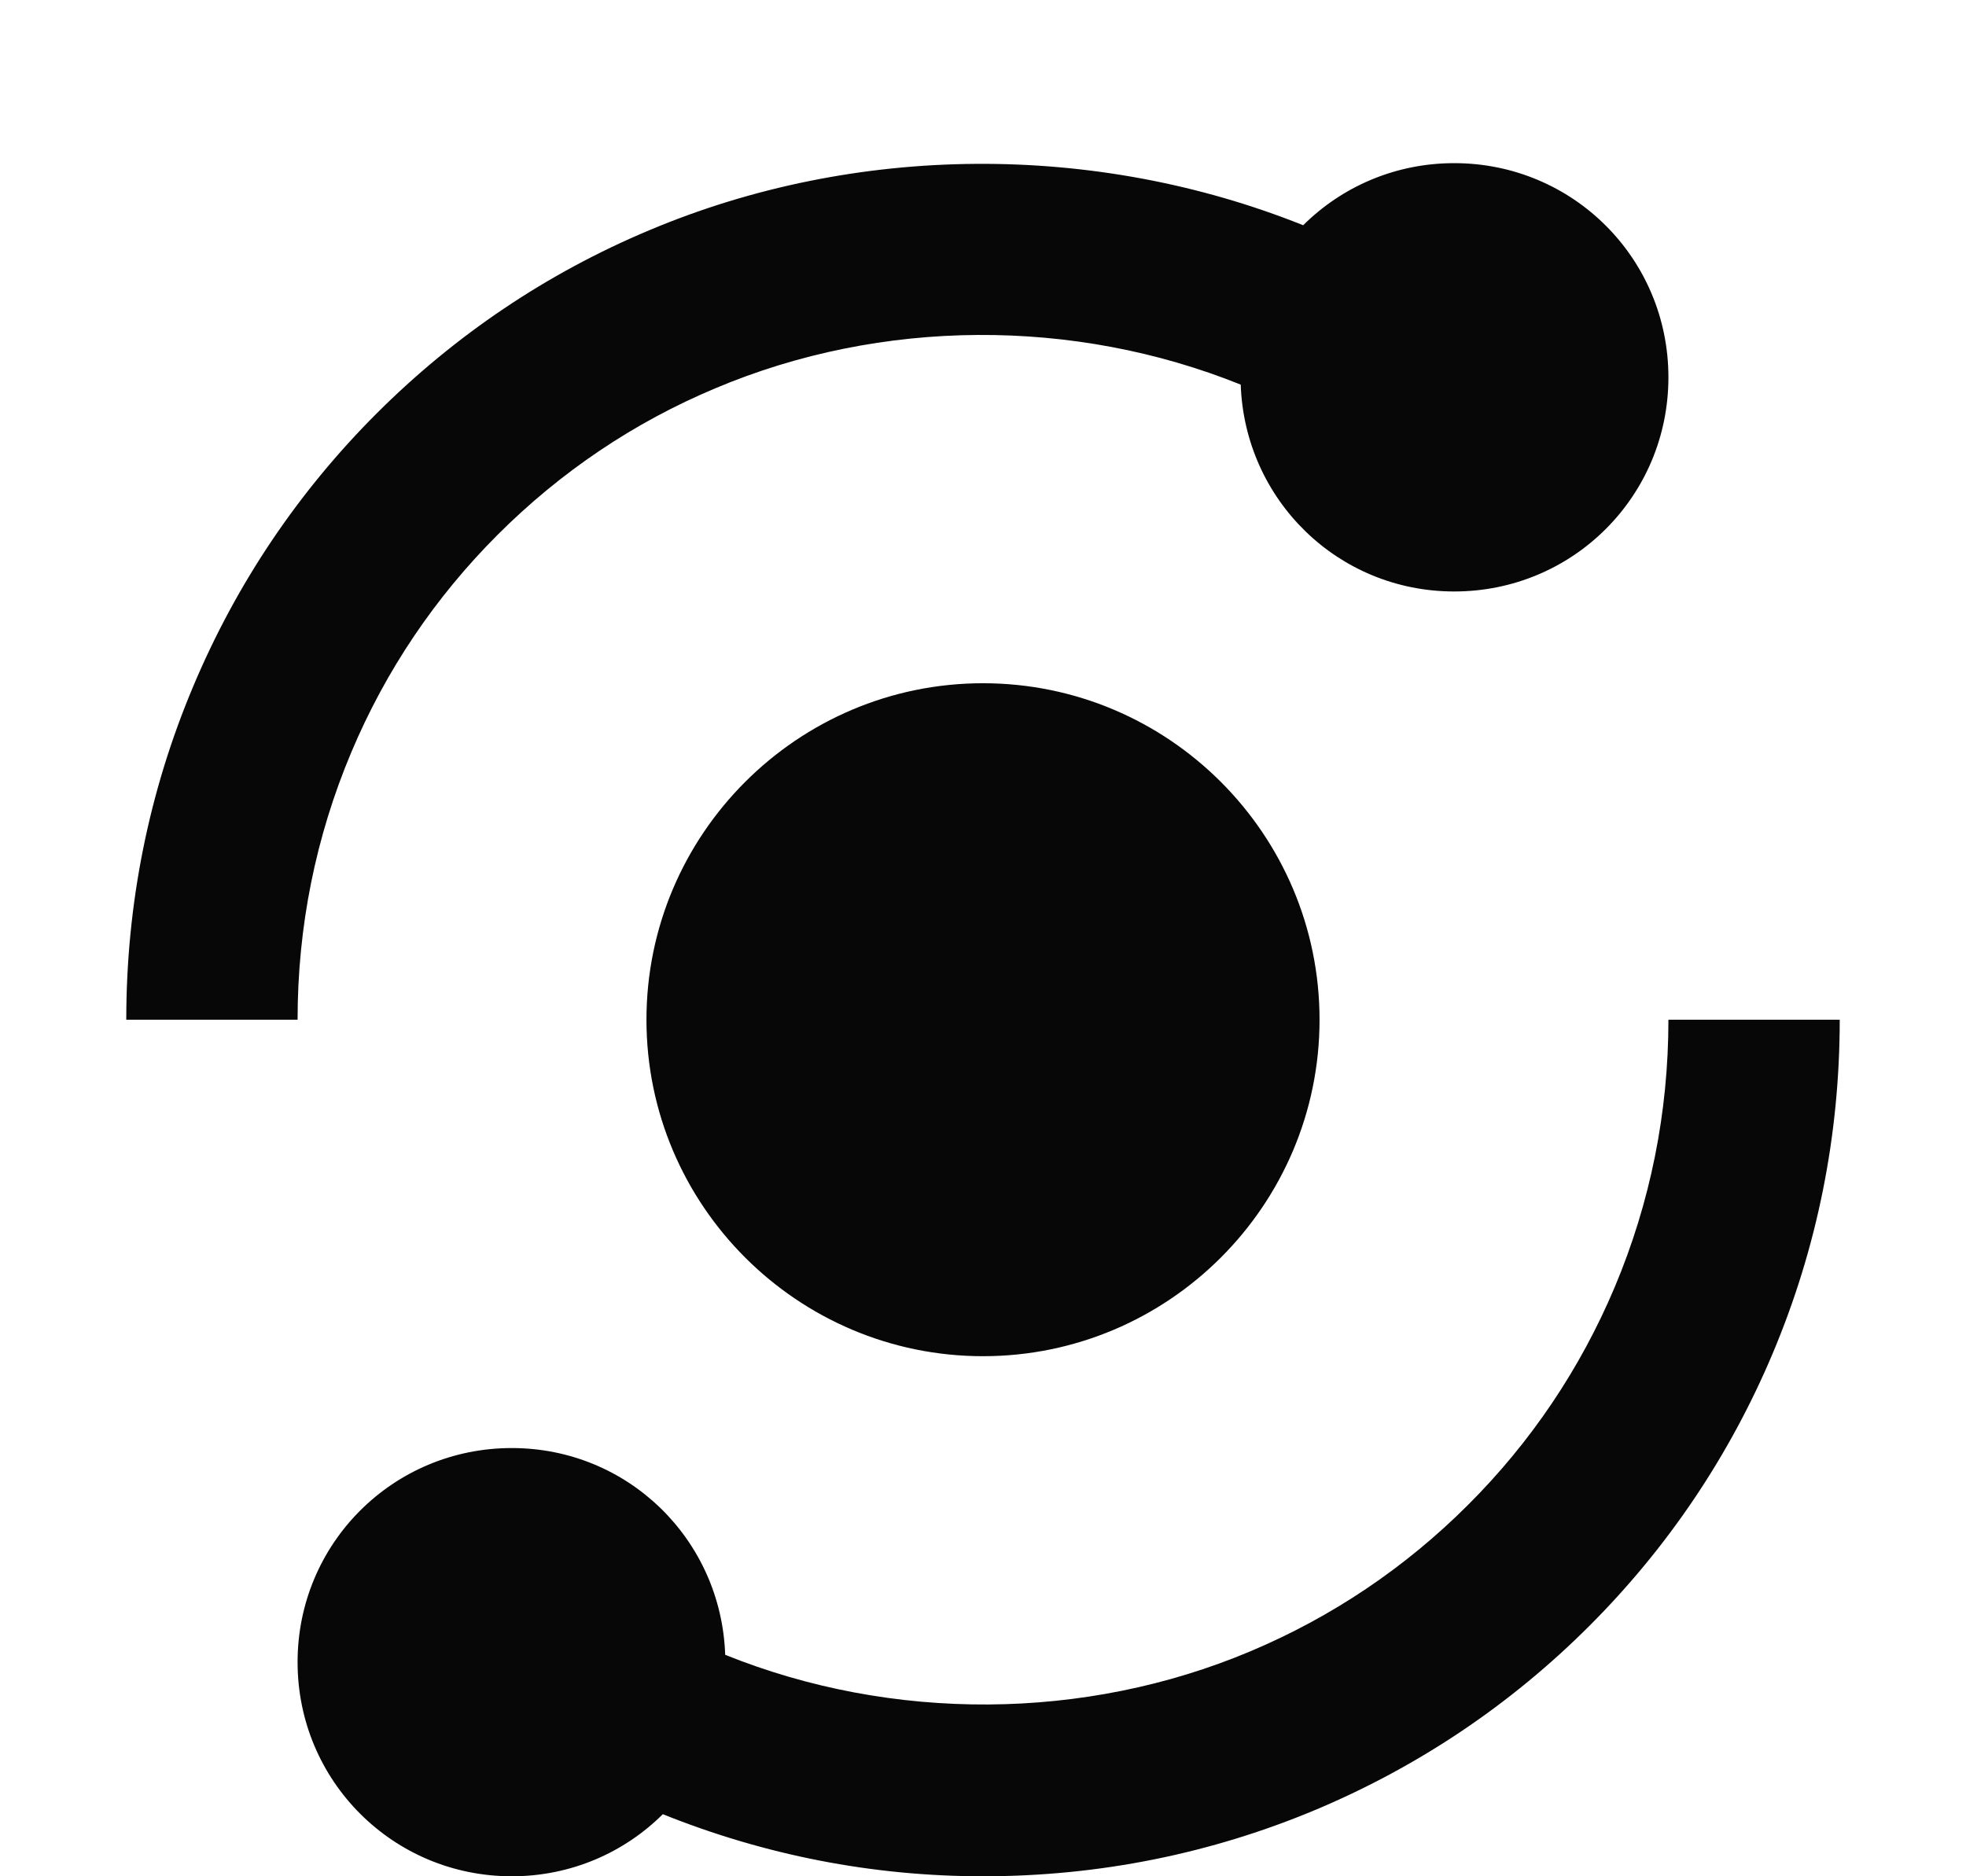 <svg width="22" height="21" viewBox="0 0 22 21" fill="none" xmlns="http://www.w3.org/2000/svg">
<g clip-path="url(#clip0_59_1077)">
<path fill-rule="evenodd" clip-rule="evenodd" d="M5.57 5.984C4.868 6.686 4.316 7.505 3.931 8.42C3.533 9.365 3.33 10.372 3.33 11.413H1.413C1.413 10.115 1.666 8.857 2.165 7.675C2.647 6.531 3.336 5.506 4.214 4.628C5.096 3.747 6.122 3.057 7.263 2.578C9.575 1.603 12.252 1.588 14.583 2.521C15.015 2.091 15.612 1.826 16.273 1.826C17.602 1.826 18.67 2.894 18.67 4.223C18.67 5.552 17.602 6.62 16.273 6.62C14.973 6.62 13.929 5.595 13.884 4.305C12.015 3.552 9.862 3.562 8.007 4.345C7.095 4.727 6.276 5.279 5.57 5.984ZM16.429 16.842C17.132 16.14 17.684 15.319 18.069 14.406C18.467 13.46 18.67 12.453 18.67 11.413H20.587C20.587 12.711 20.334 13.968 19.836 15.15C19.354 16.293 18.664 17.319 17.785 18.198C16.906 19.077 15.879 19.767 14.736 20.25C13.555 20.747 12.298 21 11 21C9.759 21 8.555 20.762 7.417 20.305C6.985 20.735 6.388 21 5.727 21C4.398 21 3.33 19.932 3.33 18.603C3.33 17.275 4.398 16.207 5.727 16.207C7.027 16.207 8.071 17.231 8.115 18.521C9.983 19.274 12.136 19.264 13.992 18.482C14.906 18.097 15.726 17.545 16.429 16.842ZM7.234 11.413C7.234 9.337 8.924 7.647 11 7.647C13.077 7.647 14.766 9.337 14.766 11.413C14.766 13.49 13.077 15.179 11 15.179C8.924 15.179 7.234 13.49 7.234 11.413Z" fill="#070707"/>
</g>
<defs>
<clipPath id="clip0_59_1077">
<rect width="21" height="21" fill="white" transform="translate(0.5)"/>
</clipPath>
</defs>
</svg>

